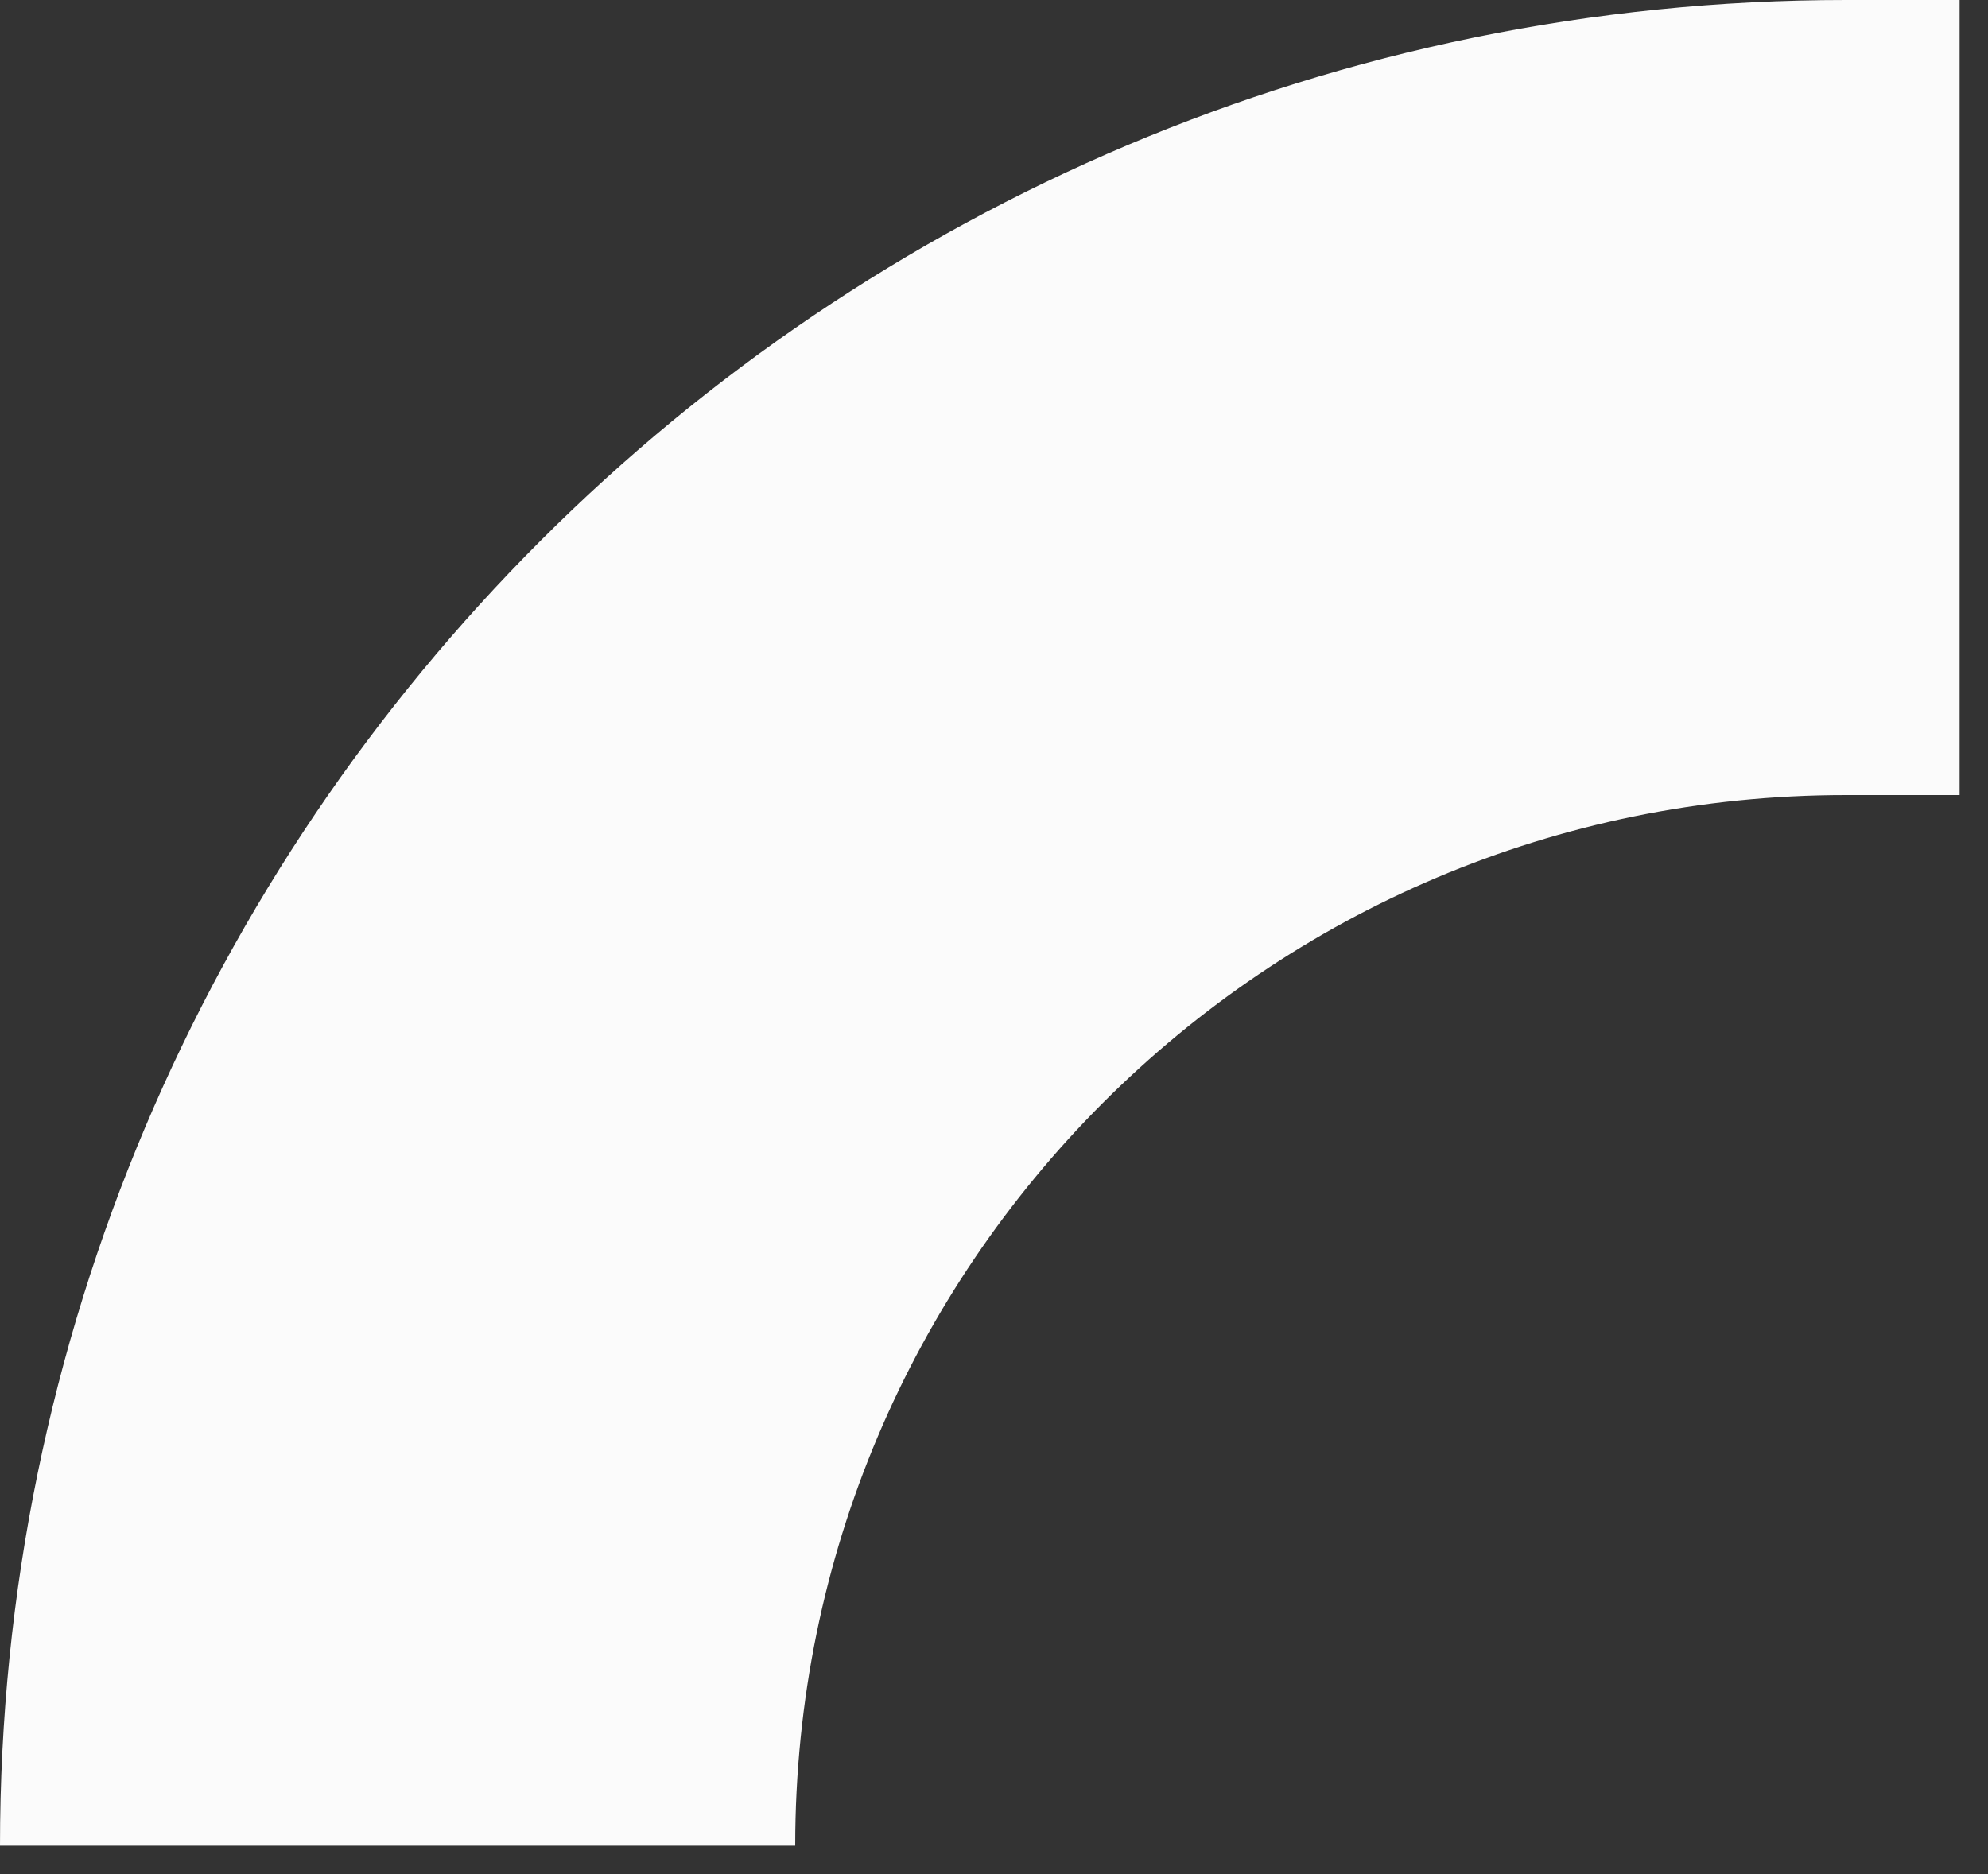 <?xml version="1.0" encoding="UTF-8"?> <svg xmlns="http://www.w3.org/2000/svg" width="35" height="33" viewBox="0 0 35 33" fill="none"><rect x="0" y="0" width="35" height="33" fill="#333333" stroke="none"/><path d="M34.5 7H32.5C18.417 7 7 18.417 7 32.5V32.5" stroke="#FBFBFB" stroke-width="14"></path></svg> 